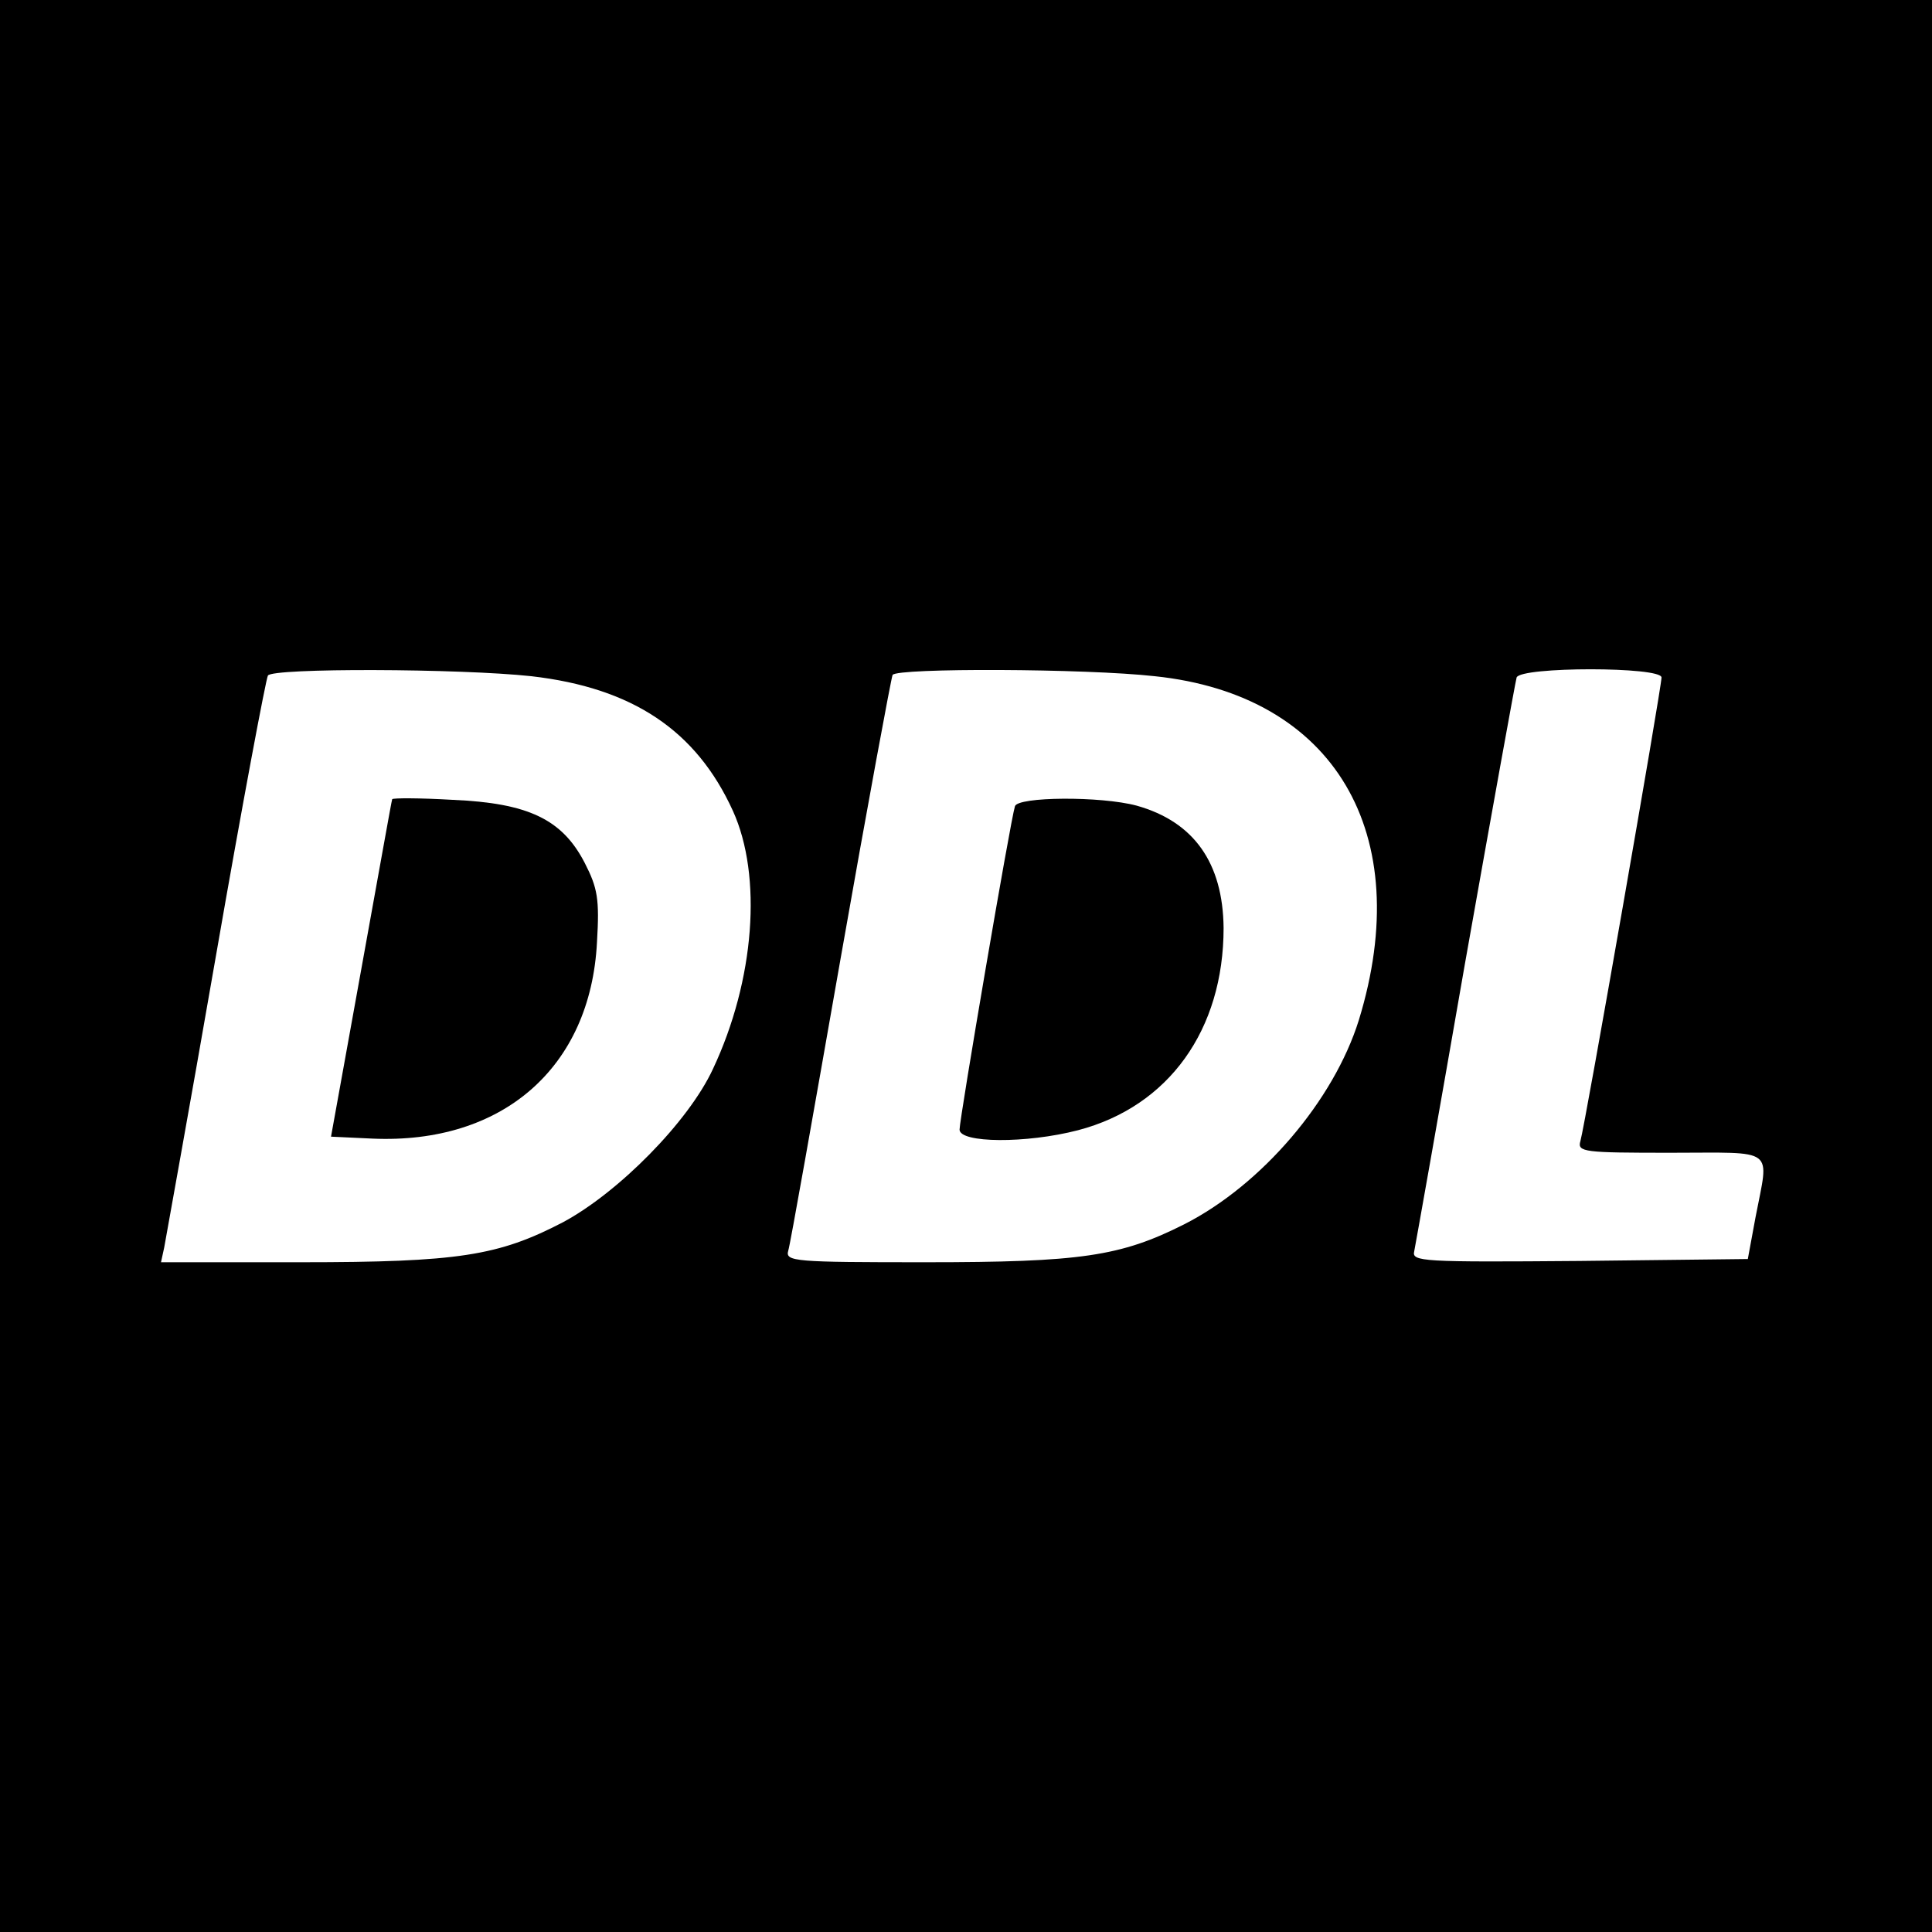<?xml version="1.0" standalone="no"?>
<!DOCTYPE svg PUBLIC "-//W3C//DTD SVG 20010904//EN"
 "http://www.w3.org/TR/2001/REC-SVG-20010904/DTD/svg10.dtd">
<svg version="1.0" xmlns="http://www.w3.org/2000/svg"
 width="300pt" height="300pt" viewBox="0 0 300 300"
 preserveAspectRatio="xMidYMid meet">
<g transform="translate(0,300) scale(0.1,-0.1)"
fill="#000000" stroke="none">
<path d="M0 1500 l0 -1500 1500 0 1500 0 0 1500 0 1500 -1500 0 -1500 0 0
-1500z m825 450 c157 -18 256 -84 313 -209 46 -101 34 -263 -31 -401 -38 -82
-147 -192 -233 -238 -100 -52 -162 -62 -407 -62 l-217 0 5 23 c2 12 39 215 80
451 41 236 78 432 81 437 7 12 298 11 409 -1z m968 0 c279 -29 406 -244 317
-534 -39 -125 -151 -256 -271 -317 -99 -50 -161 -59 -402 -59 -203 0 -218 1
-213 18 3 9 39 213 81 452 42 239 79 438 81 442 7 11 300 10 407 -2z m787 -2
c0 -16 -119 -697 -126 -720 -5 -17 6 -18 140 -18 166 0 153 10 132 -100 l-12
-65 -261 -3 c-245 -2 -261 -1 -257 15 2 10 38 212 79 448 42 237 78 436 80
443 6 17 225 17 225 0z"/>
<path d="M609 1759 c-1 -2 -22 -121 -48 -264 l-47 -260 64 -3 c202 -9 339 110
349 305 4 67 1 84 -19 123 -35 68 -88 93 -205 98 -51 3 -93 3 -94 1z"/>
<path d="M1576 1748 c-7 -22 -86 -485 -86 -502 0 -21 103 -22 184 -1 141 37
226 156 226 314 -1 101 -46 165 -135 190 -56 15 -185 14 -189 -1z"/>
</g>
</svg>
